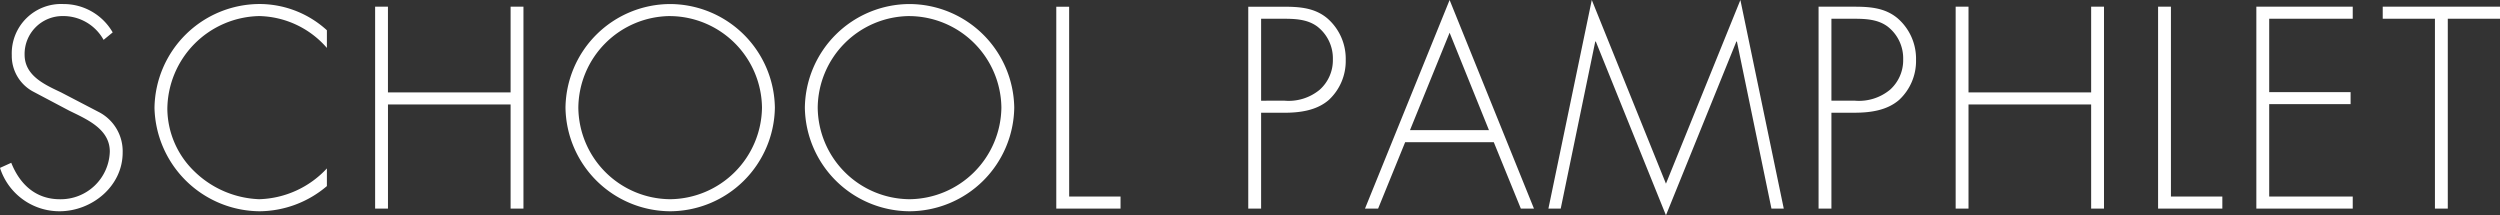 <svg xmlns="http://www.w3.org/2000/svg" width="336.132" height="28.944" viewBox="0 0 336.132 28.944"><rect x="0" y="0" width="336.132" height="28.944" fill="#333333" stroke="none"/><path d="M16.7-23.688A7.607,7.607,0,0,0,10.08-27.5a6.635,6.635,0,0,0-6.948,6.876,5.437,5.437,0,0,0,2.808,4.86l4.9,2.592c2.34,1.152,5.472,2.448,5.472,5.508a6.6,6.6,0,0,1-6.7,6.408c-3.276,0-5.4-2.016-6.552-4.9l-1.512.684A8.384,8.384,0,0,0,9.54.36c4.392,0,8.5-3.384,8.5-7.884a5.93,5.93,0,0,0-3.1-5.4l-5.184-2.7c-2.2-1.044-4.9-2.232-4.9-5.076a5.1,5.1,0,0,1,5.112-5.184,6.2,6.2,0,0,1,5.508,3.2Zm28.8-.288a13.463,13.463,0,0,0-9-3.528A14.167,14.167,0,0,0,22.32-13.536,14.241,14.241,0,0,0,36.468.36,14.115,14.115,0,0,0,45.5-3.024V-5.4A12.906,12.906,0,0,1,36.4-1.26,13.173,13.173,0,0,1,27.684-5a11.816,11.816,0,0,1-3.636-8.388A12.611,12.611,0,0,1,36.4-25.884,12.386,12.386,0,0,1,45.5-21.6Zm8.208,8.352v-11.52H51.984V0h1.728V-14H70.2V0h1.728V-27.144H70.2v11.52ZM91.656-27.5A14.114,14.114,0,0,0,77.58-13.572,14.137,14.137,0,0,0,91.656.36a14.137,14.137,0,0,0,14.076-13.932A14.137,14.137,0,0,0,91.656-27.5Zm0,1.62A12.455,12.455,0,0,1,104-13.572,12.479,12.479,0,0,1,91.656-1.26,12.431,12.431,0,0,1,79.308-13.572,12.431,12.431,0,0,1,91.656-25.884ZM123.84-27.5a14.114,14.114,0,0,0-14.076,13.932A14.137,14.137,0,0,0,123.84.36a14.137,14.137,0,0,0,14.076-13.932A14.137,14.137,0,0,0,123.84-27.5Zm0,1.62a12.455,12.455,0,0,1,12.348,12.312A12.479,12.479,0,0,1,123.84-1.26a12.431,12.431,0,0,1-12.348-12.312A12.431,12.431,0,0,1,123.84-25.884Zm21.456-1.26h-1.728V0h8.64V-1.62H145.3Zm25.812,14.256h3.06c2.124,0,4.392-.288,6.048-1.728a7.126,7.126,0,0,0,2.268-5.364,7.193,7.193,0,0,0-2.448-5.58c-1.692-1.44-3.744-1.584-5.868-1.584H169.38V0h1.728Zm0-1.62V-25.524h2.844c1.656,0,3.384.036,4.752,1.08a5.41,5.41,0,0,1,2.052,4.392,5.32,5.32,0,0,1-1.764,4.068,6.545,6.545,0,0,1-4.752,1.476Zm31.284,5.58L206.028,0h1.764l-11.34-28.044L185.076,0h1.764l3.636-8.928Zm-.648-1.62h-10.62l5.328-13.1ZM239.724,0h1.656l-5.832-28.044L225.54-3.348l-9.972-24.7L209.736,0h1.656l4.644-22.464h.072L225.54.9l9.468-23.364h.072Zm8.064-12.888h3.06c2.124,0,4.392-.288,6.048-1.728a7.126,7.126,0,0,0,2.268-5.364,7.192,7.192,0,0,0-2.448-5.58c-1.692-1.44-3.744-1.584-5.868-1.584H246.06V0h1.728Zm0-1.62V-25.524h2.844c1.656,0,3.384.036,4.752,1.08a5.41,5.41,0,0,1,2.052,4.392,5.32,5.32,0,0,1-1.764,4.068,6.545,6.545,0,0,1-4.752,1.476Zm18.432-1.116v-11.52h-1.728V0h1.728V-14h16.488V0h1.728V-27.144h-1.728v11.52Zm27.216-11.52h-1.728V0h8.64V-1.62h-6.912Zm24.444,1.62v-1.62H304.92V0h12.96V-1.62H306.648V-14.04h10.944v-1.62H306.648v-9.864Zm12.78,0h7.02v-1.62H321.912v1.62h7.02V0h1.728Z" transform="translate(-1.548 28.044)" fill="#fff"/></svg>